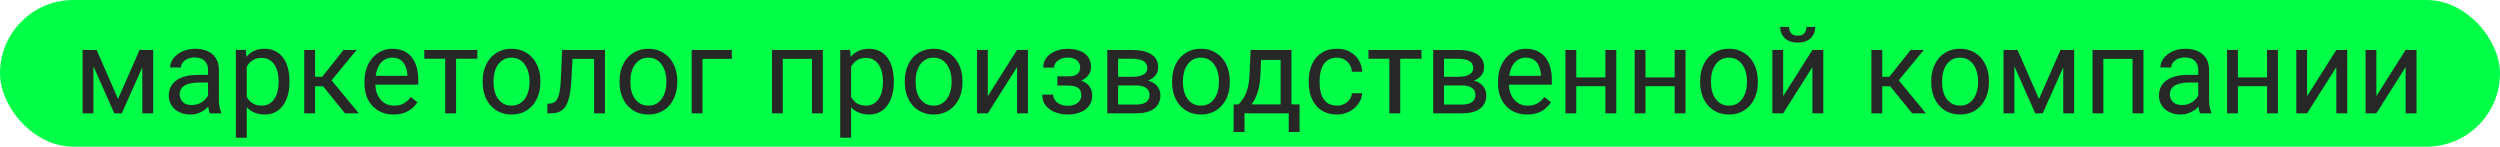 <?xml version="1.0" encoding="UTF-8"?> <svg xmlns="http://www.w3.org/2000/svg" width="375" height="22" viewBox="0 0 375 22" fill="none"><rect width="375" height="22" rx="11" fill="#00FF47"></rect><path d="M17.706 14.838L20.94 7.49H22.505L18.269 17H17.144L12.925 7.49H14.489L17.706 14.838ZM14.015 7.49V17H12.389V7.49H14.015ZM21.345 17V7.49H22.98V17H21.345ZM31.206 15.374V10.479C31.206 10.104 31.13 9.778 30.977 9.503C30.831 9.222 30.608 9.005 30.31 8.853C30.011 8.7 29.642 8.624 29.202 8.624C28.792 8.624 28.432 8.694 28.121 8.835C27.816 8.976 27.576 9.16 27.4 9.389C27.23 9.617 27.145 9.863 27.145 10.127H25.52C25.52 9.787 25.607 9.45 25.783 9.116C25.959 8.782 26.211 8.48 26.539 8.211C26.873 7.936 27.271 7.719 27.734 7.561C28.203 7.396 28.725 7.314 29.299 7.314C29.99 7.314 30.6 7.432 31.127 7.666C31.66 7.9 32.076 8.255 32.375 8.729C32.68 9.198 32.832 9.787 32.832 10.496V14.926C32.832 15.242 32.858 15.579 32.911 15.937C32.97 16.294 33.055 16.602 33.166 16.859V17H31.47C31.388 16.812 31.323 16.564 31.276 16.253C31.23 15.937 31.206 15.644 31.206 15.374ZM31.487 11.234L31.505 12.377H29.861C29.398 12.377 28.985 12.415 28.622 12.491C28.259 12.562 27.954 12.67 27.708 12.816C27.462 12.963 27.274 13.148 27.145 13.37C27.017 13.587 26.952 13.842 26.952 14.135C26.952 14.434 27.02 14.706 27.154 14.952C27.289 15.198 27.491 15.395 27.761 15.541C28.036 15.682 28.373 15.752 28.771 15.752C29.27 15.752 29.709 15.646 30.09 15.435C30.471 15.225 30.773 14.967 30.995 14.662C31.224 14.357 31.347 14.062 31.364 13.774L32.059 14.557C32.018 14.803 31.906 15.075 31.725 15.374C31.543 15.673 31.3 15.96 30.995 16.235C30.696 16.505 30.339 16.73 29.923 16.912C29.513 17.088 29.05 17.176 28.534 17.176C27.89 17.176 27.324 17.05 26.838 16.798C26.357 16.546 25.982 16.209 25.713 15.787C25.449 15.359 25.317 14.882 25.317 14.354C25.317 13.845 25.417 13.396 25.616 13.01C25.815 12.617 26.102 12.292 26.477 12.034C26.852 11.771 27.304 11.571 27.831 11.437C28.358 11.302 28.947 11.234 29.598 11.234H31.487ZM37.016 9.318V20.656H35.381V7.49H36.875L37.016 9.318ZM43.423 12.166V12.351C43.423 13.042 43.341 13.684 43.177 14.275C43.013 14.861 42.773 15.371 42.456 15.805C42.145 16.238 41.762 16.575 41.305 16.815C40.848 17.056 40.323 17.176 39.731 17.176C39.128 17.176 38.595 17.076 38.132 16.877C37.669 16.678 37.276 16.388 36.954 16.007C36.632 15.626 36.374 15.169 36.181 14.636C35.993 14.102 35.864 13.502 35.794 12.834V11.85C35.864 11.146 35.996 10.517 36.19 9.96C36.383 9.403 36.638 8.929 36.954 8.536C37.276 8.138 37.666 7.836 38.123 7.631C38.58 7.42 39.107 7.314 39.705 7.314C40.303 7.314 40.833 7.432 41.296 7.666C41.759 7.895 42.148 8.223 42.465 8.65C42.781 9.078 43.019 9.591 43.177 10.188C43.341 10.78 43.423 11.44 43.423 12.166ZM41.788 12.351V12.166C41.788 11.691 41.738 11.246 41.639 10.83C41.539 10.408 41.384 10.039 41.173 9.723C40.968 9.4 40.704 9.148 40.382 8.967C40.06 8.779 39.676 8.686 39.23 8.686C38.82 8.686 38.463 8.756 38.158 8.896C37.859 9.037 37.605 9.228 37.394 9.468C37.183 9.702 37.01 9.972 36.875 10.276C36.746 10.575 36.649 10.886 36.585 11.208V13.484C36.702 13.895 36.866 14.281 37.077 14.645C37.288 15.002 37.569 15.292 37.921 15.515C38.273 15.731 38.715 15.84 39.248 15.84C39.688 15.84 40.065 15.749 40.382 15.567C40.704 15.38 40.968 15.125 41.173 14.803C41.384 14.48 41.539 14.111 41.639 13.695C41.738 13.273 41.788 12.825 41.788 12.351ZM47.264 7.49V17H45.638V7.49H47.264ZM53.504 7.49L48.995 12.94H46.719L46.473 11.516H48.336L51.526 7.49H53.504ZM51.755 17L48.257 12.693L49.303 11.516L53.82 17H51.755ZM59.041 17.176C58.379 17.176 57.778 17.064 57.239 16.842C56.706 16.613 56.246 16.294 55.859 15.884C55.478 15.474 55.185 14.987 54.98 14.425C54.775 13.862 54.673 13.247 54.673 12.579V12.21C54.673 11.437 54.787 10.748 55.016 10.145C55.244 9.535 55.555 9.02 55.947 8.598C56.34 8.176 56.785 7.856 57.283 7.64C57.781 7.423 58.297 7.314 58.83 7.314C59.51 7.314 60.096 7.432 60.588 7.666C61.086 7.9 61.493 8.229 61.81 8.65C62.126 9.066 62.36 9.559 62.513 10.127C62.665 10.69 62.741 11.305 62.741 11.973V12.702H55.64V11.375H61.115V11.252C61.092 10.83 61.004 10.42 60.852 10.021C60.705 9.623 60.471 9.295 60.148 9.037C59.826 8.779 59.387 8.65 58.83 8.65C58.461 8.65 58.121 8.729 57.81 8.888C57.5 9.04 57.233 9.269 57.011 9.573C56.788 9.878 56.615 10.25 56.492 10.69C56.369 11.129 56.308 11.636 56.308 12.21V12.579C56.308 13.03 56.369 13.455 56.492 13.854C56.621 14.246 56.806 14.592 57.046 14.891C57.292 15.19 57.588 15.424 57.934 15.594C58.285 15.764 58.684 15.849 59.129 15.849C59.703 15.849 60.19 15.731 60.588 15.497C60.986 15.263 61.335 14.949 61.634 14.557L62.618 15.339C62.413 15.649 62.152 15.945 61.836 16.227C61.52 16.508 61.13 16.736 60.667 16.912C60.21 17.088 59.668 17.176 59.041 17.176ZM68.41 7.49V17H66.775V7.49H68.41ZM71.601 7.49V8.809H63.647V7.49H71.601ZM72.4 12.351V12.148C72.4 11.463 72.5 10.827 72.699 10.241C72.898 9.649 73.186 9.137 73.561 8.703C73.936 8.264 74.39 7.924 74.923 7.684C75.456 7.438 76.054 7.314 76.716 7.314C77.384 7.314 77.984 7.438 78.518 7.684C79.057 7.924 79.514 8.264 79.889 8.703C80.269 9.137 80.56 9.649 80.759 10.241C80.958 10.827 81.058 11.463 81.058 12.148V12.351C81.058 13.036 80.958 13.672 80.759 14.258C80.56 14.844 80.269 15.356 79.889 15.796C79.514 16.23 79.06 16.569 78.526 16.815C77.999 17.056 77.401 17.176 76.733 17.176C76.065 17.176 75.465 17.056 74.932 16.815C74.398 16.569 73.941 16.23 73.561 15.796C73.186 15.356 72.898 14.844 72.699 14.258C72.5 13.672 72.4 13.036 72.4 12.351ZM74.026 12.148V12.351C74.026 12.825 74.082 13.273 74.193 13.695C74.305 14.111 74.472 14.48 74.694 14.803C74.923 15.125 75.207 15.38 75.547 15.567C75.887 15.749 76.282 15.84 76.733 15.84C77.179 15.84 77.568 15.749 77.902 15.567C78.242 15.38 78.523 15.125 78.746 14.803C78.969 14.48 79.136 14.111 79.247 13.695C79.364 13.273 79.423 12.825 79.423 12.351V12.148C79.423 11.68 79.364 11.237 79.247 10.821C79.136 10.399 78.966 10.027 78.737 9.705C78.515 9.377 78.233 9.119 77.894 8.932C77.56 8.744 77.167 8.65 76.716 8.65C76.27 8.65 75.878 8.744 75.538 8.932C75.204 9.119 74.923 9.377 74.694 9.705C74.472 10.027 74.305 10.399 74.193 10.821C74.082 11.237 74.026 11.68 74.026 12.148ZM89.311 7.49V8.835H84.714V7.49H89.311ZM90.743 7.49V17H89.117V7.49H90.743ZM84.318 7.49H85.953L85.707 12.078C85.666 12.787 85.599 13.414 85.505 13.959C85.417 14.498 85.294 14.961 85.136 15.348C84.983 15.734 84.79 16.051 84.556 16.297C84.327 16.537 84.052 16.716 83.73 16.833C83.407 16.944 83.035 17 82.613 17H82.103V15.567L82.455 15.541C82.707 15.523 82.921 15.465 83.097 15.365C83.278 15.266 83.431 15.119 83.554 14.926C83.677 14.727 83.776 14.472 83.853 14.161C83.935 13.851 83.996 13.481 84.037 13.054C84.084 12.626 84.119 12.128 84.143 11.56L84.318 7.49ZM92.932 12.351V12.148C92.932 11.463 93.031 10.827 93.231 10.241C93.43 9.649 93.717 9.137 94.092 8.703C94.467 8.264 94.921 7.924 95.454 7.684C95.987 7.438 96.585 7.314 97.247 7.314C97.915 7.314 98.516 7.438 99.049 7.684C99.588 7.924 100.045 8.264 100.42 8.703C100.801 9.137 101.091 9.649 101.29 10.241C101.489 10.827 101.589 11.463 101.589 12.148V12.351C101.589 13.036 101.489 13.672 101.29 14.258C101.091 14.844 100.801 15.356 100.42 15.796C100.045 16.23 99.591 16.569 99.058 16.815C98.53 17.056 97.933 17.176 97.265 17.176C96.597 17.176 95.996 17.056 95.463 16.815C94.93 16.569 94.473 16.23 94.092 15.796C93.717 15.356 93.43 14.844 93.231 14.258C93.031 13.672 92.932 13.036 92.932 12.351ZM94.558 12.148V12.351C94.558 12.825 94.613 13.273 94.725 13.695C94.836 14.111 95.003 14.48 95.226 14.803C95.454 15.125 95.738 15.38 96.078 15.567C96.418 15.749 96.814 15.84 97.265 15.84C97.71 15.84 98.1 15.749 98.434 15.567C98.773 15.38 99.055 15.125 99.277 14.803C99.5 14.48 99.667 14.111 99.778 13.695C99.895 13.273 99.954 12.825 99.954 12.351V12.148C99.954 11.68 99.895 11.237 99.778 10.821C99.667 10.399 99.497 10.027 99.269 9.705C99.046 9.377 98.765 9.119 98.425 8.932C98.091 8.744 97.698 8.65 97.247 8.65C96.802 8.65 96.409 8.744 96.069 8.932C95.735 9.119 95.454 9.377 95.226 9.705C95.003 10.027 94.836 10.399 94.725 10.821C94.613 11.237 94.558 11.68 94.558 12.148ZM109.771 7.49V8.835H105.377V17H103.751V7.49H109.771ZM121.988 7.49V8.835H117.181V7.49H121.988ZM117.418 7.49V17H115.792V7.49H117.418ZM123.43 7.49V17H121.795V7.49H123.43ZM127.666 9.318V20.656H126.031V7.49H127.525L127.666 9.318ZM134.073 12.166V12.351C134.073 13.042 133.991 13.684 133.827 14.275C133.663 14.861 133.423 15.371 133.106 15.805C132.796 16.238 132.412 16.575 131.955 16.815C131.498 17.056 130.974 17.176 130.382 17.176C129.778 17.176 129.245 17.076 128.782 16.877C128.319 16.678 127.927 16.388 127.604 16.007C127.282 15.626 127.024 15.169 126.831 14.636C126.644 14.102 126.515 13.502 126.444 12.834V11.85C126.515 11.146 126.646 10.517 126.84 9.96C127.033 9.403 127.288 8.929 127.604 8.536C127.927 8.138 128.316 7.836 128.773 7.631C129.23 7.42 129.758 7.314 130.355 7.314C130.953 7.314 131.483 7.432 131.946 7.666C132.409 7.895 132.799 8.223 133.115 8.65C133.432 9.078 133.669 9.591 133.827 10.188C133.991 10.78 134.073 11.44 134.073 12.166ZM132.438 12.351V12.166C132.438 11.691 132.389 11.246 132.289 10.83C132.189 10.408 132.034 10.039 131.823 9.723C131.618 9.4 131.354 9.148 131.032 8.967C130.71 8.779 130.326 8.686 129.881 8.686C129.471 8.686 129.113 8.756 128.809 8.896C128.51 9.037 128.255 9.228 128.044 9.468C127.833 9.702 127.66 9.972 127.525 10.276C127.396 10.575 127.3 10.886 127.235 11.208V13.484C127.353 13.895 127.517 14.281 127.728 14.645C127.938 15.002 128.22 15.292 128.571 15.515C128.923 15.731 129.365 15.84 129.898 15.84C130.338 15.84 130.716 15.749 131.032 15.567C131.354 15.38 131.618 15.125 131.823 14.803C132.034 14.48 132.189 14.111 132.289 13.695C132.389 13.273 132.438 12.825 132.438 12.351ZM135.717 12.351V12.148C135.717 11.463 135.816 10.827 136.016 10.241C136.215 9.649 136.502 9.137 136.877 8.703C137.252 8.264 137.706 7.924 138.239 7.684C138.772 7.438 139.37 7.314 140.032 7.314C140.7 7.314 141.301 7.438 141.834 7.684C142.373 7.924 142.83 8.264 143.205 8.703C143.586 9.137 143.876 9.649 144.075 10.241C144.274 10.827 144.374 11.463 144.374 12.148V12.351C144.374 13.036 144.274 13.672 144.075 14.258C143.876 14.844 143.586 15.356 143.205 15.796C142.83 16.23 142.376 16.569 141.843 16.815C141.315 17.056 140.718 17.176 140.05 17.176C139.382 17.176 138.781 17.056 138.248 16.815C137.715 16.569 137.258 16.23 136.877 15.796C136.502 15.356 136.215 14.844 136.016 14.258C135.816 13.672 135.717 13.036 135.717 12.351ZM137.343 12.148V12.351C137.343 12.825 137.398 13.273 137.51 13.695C137.621 14.111 137.788 14.48 138.011 14.803C138.239 15.125 138.523 15.38 138.863 15.567C139.203 15.749 139.599 15.84 140.05 15.84C140.495 15.84 140.885 15.749 141.219 15.567C141.559 15.38 141.84 15.125 142.062 14.803C142.285 14.48 142.452 14.111 142.563 13.695C142.681 13.273 142.739 12.825 142.739 12.351V12.148C142.739 11.68 142.681 11.237 142.563 10.821C142.452 10.399 142.282 10.027 142.054 9.705C141.831 9.377 141.55 9.119 141.21 8.932C140.876 8.744 140.483 8.65 140.032 8.65C139.587 8.65 139.194 8.744 138.854 8.932C138.521 9.119 138.239 9.377 138.011 9.705C137.788 10.027 137.621 10.399 137.51 10.821C137.398 11.237 137.343 11.68 137.343 12.148ZM148.171 14.425L152.557 7.49H154.191V17H152.557V10.065L148.171 17H146.554V7.49H148.171V14.425ZM160.353 12.456H158.604V11.454H160.221C160.672 11.454 161.029 11.398 161.293 11.287C161.557 11.17 161.744 11.009 161.855 10.804C161.967 10.599 162.022 10.358 162.022 10.083C162.022 9.837 161.958 9.605 161.829 9.389C161.706 9.166 161.507 8.987 161.231 8.853C160.956 8.712 160.587 8.642 160.124 8.642C159.749 8.642 159.409 8.709 159.104 8.844C158.8 8.973 158.557 9.151 158.375 9.38C158.199 9.603 158.111 9.854 158.111 10.136H156.485C156.485 9.556 156.649 9.058 156.978 8.642C157.312 8.22 157.754 7.895 158.305 7.666C158.861 7.438 159.468 7.323 160.124 7.323C160.675 7.323 161.167 7.385 161.601 7.508C162.04 7.625 162.412 7.801 162.717 8.035C163.021 8.264 163.253 8.551 163.411 8.896C163.575 9.236 163.657 9.632 163.657 10.083C163.657 10.405 163.581 10.71 163.429 10.997C163.276 11.284 163.057 11.539 162.77 11.762C162.482 11.979 162.134 12.148 161.724 12.271C161.319 12.395 160.862 12.456 160.353 12.456ZM158.604 11.841H160.353C160.921 11.841 161.422 11.896 161.855 12.008C162.289 12.113 162.652 12.271 162.945 12.482C163.238 12.693 163.458 12.954 163.604 13.265C163.757 13.569 163.833 13.921 163.833 14.319C163.833 14.765 163.742 15.166 163.561 15.523C163.385 15.875 163.133 16.174 162.805 16.42C162.477 16.666 162.084 16.854 161.627 16.982C161.176 17.111 160.675 17.176 160.124 17.176C159.509 17.176 158.911 17.07 158.331 16.859C157.751 16.648 157.273 16.323 156.898 15.884C156.523 15.438 156.336 14.873 156.336 14.188H157.962C157.962 14.475 158.053 14.747 158.234 15.005C158.416 15.263 158.668 15.471 158.99 15.629C159.318 15.787 159.696 15.866 160.124 15.866C160.581 15.866 160.962 15.796 161.267 15.655C161.571 15.515 161.8 15.327 161.952 15.093C162.11 14.858 162.189 14.604 162.189 14.328C162.189 13.971 162.119 13.684 161.979 13.467C161.838 13.25 161.621 13.092 161.328 12.992C161.041 12.887 160.672 12.834 160.221 12.834H158.604V11.841ZM170.407 12.816H167.287L167.27 11.516H169.818C170.322 11.516 170.741 11.466 171.075 11.366C171.415 11.267 171.67 11.117 171.84 10.918C172.01 10.719 172.095 10.473 172.095 10.18C172.095 9.951 172.045 9.752 171.945 9.582C171.852 9.406 171.708 9.263 171.515 9.151C171.321 9.034 171.081 8.949 170.794 8.896C170.513 8.838 170.182 8.809 169.801 8.809H167.718V17H166.092V7.49H169.801C170.404 7.49 170.946 7.543 171.427 7.648C171.913 7.754 172.326 7.915 172.666 8.132C173.012 8.343 173.275 8.612 173.457 8.94C173.639 9.269 173.729 9.655 173.729 10.101C173.729 10.388 173.671 10.66 173.554 10.918C173.437 11.176 173.264 11.404 173.035 11.604C172.807 11.803 172.525 11.967 172.191 12.096C171.857 12.219 171.474 12.298 171.04 12.333L170.407 12.816ZM170.407 17H166.698L167.507 15.682H170.407C170.858 15.682 171.233 15.626 171.532 15.515C171.831 15.398 172.054 15.233 172.2 15.023C172.353 14.806 172.429 14.548 172.429 14.249C172.429 13.95 172.353 13.695 172.2 13.484C172.054 13.268 171.831 13.104 171.532 12.992C171.233 12.875 170.858 12.816 170.407 12.816H167.938L167.955 11.516H171.04L171.629 12.008C172.15 12.049 172.593 12.178 172.956 12.395C173.319 12.611 173.595 12.887 173.782 13.221C173.97 13.549 174.063 13.906 174.063 14.293C174.063 14.738 173.979 15.131 173.809 15.471C173.645 15.81 173.404 16.095 173.088 16.323C172.771 16.546 172.388 16.716 171.937 16.833C171.485 16.944 170.976 17 170.407 17ZM175.812 12.351V12.148C175.812 11.463 175.912 10.827 176.111 10.241C176.311 9.649 176.598 9.137 176.973 8.703C177.348 8.264 177.802 7.924 178.335 7.684C178.868 7.438 179.466 7.314 180.128 7.314C180.796 7.314 181.396 7.438 181.93 7.684C182.469 7.924 182.926 8.264 183.301 8.703C183.682 9.137 183.972 9.649 184.171 10.241C184.37 10.827 184.47 11.463 184.47 12.148V12.351C184.47 13.036 184.37 13.672 184.171 14.258C183.972 14.844 183.682 15.356 183.301 15.796C182.926 16.23 182.472 16.569 181.938 16.815C181.411 17.056 180.813 17.176 180.146 17.176C179.478 17.176 178.877 17.056 178.344 16.815C177.811 16.569 177.354 16.23 176.973 15.796C176.598 15.356 176.311 14.844 176.111 14.258C175.912 13.672 175.812 13.036 175.812 12.351ZM177.438 12.148V12.351C177.438 12.825 177.494 13.273 177.605 13.695C177.717 14.111 177.884 14.48 178.106 14.803C178.335 15.125 178.619 15.38 178.959 15.567C179.299 15.749 179.694 15.84 180.146 15.84C180.591 15.84 180.98 15.749 181.314 15.567C181.654 15.38 181.936 15.125 182.158 14.803C182.381 14.48 182.548 14.111 182.659 13.695C182.776 13.273 182.835 12.825 182.835 12.351V12.148C182.835 11.68 182.776 11.237 182.659 10.821C182.548 10.399 182.378 10.027 182.149 9.705C181.927 9.377 181.646 9.119 181.306 8.932C180.972 8.744 180.579 8.65 180.128 8.65C179.683 8.65 179.29 8.744 178.95 8.932C178.616 9.119 178.335 9.377 178.106 9.705C177.884 10.027 177.717 10.399 177.605 10.821C177.494 11.237 177.438 11.68 177.438 12.148ZM187.59 7.49H189.216L189.075 11.05C189.04 11.952 188.938 12.731 188.768 13.388C188.598 14.044 188.381 14.604 188.117 15.066C187.854 15.523 187.558 15.907 187.229 16.218C186.907 16.528 186.573 16.789 186.228 17H185.419L185.463 15.673L185.797 15.664C185.99 15.435 186.178 15.201 186.359 14.961C186.541 14.715 186.708 14.425 186.86 14.091C187.013 13.751 187.139 13.338 187.238 12.852C187.344 12.359 187.411 11.759 187.44 11.05L187.59 7.49ZM187.994 7.49H193.716V17H192.09V8.993H187.994V7.49ZM185.05 15.664H194.938V19.804H193.312V17H186.676V19.804H185.041L185.05 15.664ZM200.545 15.84C200.932 15.84 201.289 15.761 201.617 15.602C201.945 15.444 202.215 15.227 202.426 14.952C202.637 14.671 202.757 14.352 202.786 13.994H204.333C204.304 14.557 204.113 15.081 203.762 15.567C203.416 16.048 202.962 16.438 202.399 16.736C201.837 17.029 201.219 17.176 200.545 17.176C199.83 17.176 199.206 17.05 198.673 16.798C198.146 16.546 197.706 16.2 197.354 15.761C197.009 15.321 196.748 14.817 196.572 14.249C196.402 13.675 196.317 13.068 196.317 12.43V12.06C196.317 11.422 196.402 10.818 196.572 10.25C196.748 9.676 197.009 9.169 197.354 8.729C197.706 8.29 198.146 7.944 198.673 7.692C199.206 7.44 199.83 7.314 200.545 7.314C201.289 7.314 201.939 7.467 202.496 7.771C203.053 8.07 203.489 8.48 203.806 9.002C204.128 9.518 204.304 10.104 204.333 10.76H202.786C202.757 10.367 202.646 10.013 202.452 9.696C202.265 9.38 202.007 9.128 201.679 8.94C201.356 8.747 200.979 8.65 200.545 8.65C200.047 8.65 199.628 8.75 199.288 8.949C198.954 9.143 198.688 9.406 198.488 9.74C198.295 10.068 198.154 10.435 198.066 10.839C197.984 11.237 197.943 11.645 197.943 12.06V12.43C197.943 12.846 197.984 13.256 198.066 13.66C198.148 14.065 198.286 14.431 198.479 14.759C198.679 15.087 198.945 15.351 199.279 15.55C199.619 15.743 200.041 15.84 200.545 15.84ZM210.037 7.49V17H208.402V7.49H210.037ZM213.228 7.49V8.809H205.273V7.49H213.228ZM219.292 12.816H216.172L216.154 11.516H218.703C219.207 11.516 219.626 11.466 219.96 11.366C220.3 11.267 220.555 11.117 220.725 10.918C220.895 10.719 220.979 10.473 220.979 10.18C220.979 9.951 220.93 9.752 220.83 9.582C220.736 9.406 220.593 9.263 220.399 9.151C220.206 9.034 219.966 8.949 219.679 8.896C219.397 8.838 219.066 8.809 218.686 8.809H216.603V17H214.977V7.49H218.686C219.289 7.49 219.831 7.543 220.312 7.648C220.798 7.754 221.211 7.915 221.551 8.132C221.896 8.343 222.16 8.612 222.342 8.94C222.523 9.269 222.614 9.655 222.614 10.101C222.614 10.388 222.556 10.66 222.438 10.918C222.321 11.176 222.148 11.404 221.92 11.604C221.691 11.803 221.41 11.967 221.076 12.096C220.742 12.219 220.358 12.298 219.925 12.333L219.292 12.816ZM219.292 17H215.583L216.392 15.682H219.292C219.743 15.682 220.118 15.626 220.417 15.515C220.716 15.398 220.938 15.233 221.085 15.023C221.237 14.806 221.313 14.548 221.313 14.249C221.313 13.95 221.237 13.695 221.085 13.484C220.938 13.268 220.716 13.104 220.417 12.992C220.118 12.875 219.743 12.816 219.292 12.816H216.822L216.84 11.516H219.925L220.514 12.008C221.035 12.049 221.478 12.178 221.841 12.395C222.204 12.611 222.479 12.887 222.667 13.221C222.854 13.549 222.948 13.906 222.948 14.293C222.948 14.738 222.863 15.131 222.693 15.471C222.529 15.81 222.289 16.095 221.973 16.323C221.656 16.546 221.272 16.716 220.821 16.833C220.37 16.944 219.86 17 219.292 17ZM229.074 17.176C228.412 17.176 227.812 17.064 227.272 16.842C226.739 16.613 226.279 16.294 225.893 15.884C225.512 15.474 225.219 14.987 225.014 14.425C224.809 13.862 224.706 13.247 224.706 12.579V12.21C224.706 11.437 224.82 10.748 225.049 10.145C225.277 9.535 225.588 9.02 225.98 8.598C226.373 8.176 226.818 7.856 227.316 7.64C227.814 7.423 228.33 7.314 228.863 7.314C229.543 7.314 230.129 7.432 230.621 7.666C231.119 7.9 231.526 8.229 231.843 8.65C232.159 9.066 232.394 9.559 232.546 10.127C232.698 10.69 232.774 11.305 232.774 11.973V12.702H225.673V11.375H231.148V11.252C231.125 10.83 231.037 10.42 230.885 10.021C230.738 9.623 230.504 9.295 230.182 9.037C229.859 8.779 229.42 8.65 228.863 8.65C228.494 8.65 228.154 8.729 227.844 8.888C227.533 9.04 227.267 9.269 227.044 9.573C226.821 9.878 226.648 10.25 226.525 10.69C226.402 11.129 226.341 11.636 226.341 12.21V12.579C226.341 13.03 226.402 13.455 226.525 13.854C226.654 14.246 226.839 14.592 227.079 14.891C227.325 15.19 227.621 15.424 227.967 15.594C228.318 15.764 228.717 15.849 229.162 15.849C229.736 15.849 230.223 15.731 230.621 15.497C231.02 15.263 231.368 14.949 231.667 14.557L232.651 15.339C232.446 15.649 232.186 15.945 231.869 16.227C231.553 16.508 231.163 16.736 230.7 16.912C230.243 17.088 229.701 17.176 229.074 17.176ZM241.124 11.612V12.931H236.097V11.612H241.124ZM236.439 7.49V17H234.813V7.49H236.439ZM242.442 7.49V17H240.808V7.49H242.442ZM251.513 11.612V12.931H246.485V11.612H251.513ZM246.828 7.49V17H245.202V7.49H246.828ZM252.831 7.49V17H251.196V7.49H252.831ZM255.02 12.351V12.148C255.02 11.463 255.119 10.827 255.318 10.241C255.518 9.649 255.805 9.137 256.18 8.703C256.555 8.264 257.009 7.924 257.542 7.684C258.075 7.438 258.673 7.314 259.335 7.314C260.003 7.314 260.604 7.438 261.137 7.684C261.676 7.924 262.133 8.264 262.508 8.703C262.889 9.137 263.179 9.649 263.378 10.241C263.577 10.827 263.677 11.463 263.677 12.148V12.351C263.677 13.036 263.577 13.672 263.378 14.258C263.179 14.844 262.889 15.356 262.508 15.796C262.133 16.23 261.679 16.569 261.146 16.815C260.618 17.056 260.021 17.176 259.353 17.176C258.685 17.176 258.084 17.056 257.551 16.815C257.018 16.569 256.561 16.23 256.18 15.796C255.805 15.356 255.518 14.844 255.318 14.258C255.119 13.672 255.02 13.036 255.02 12.351ZM256.646 12.148V12.351C256.646 12.825 256.701 13.273 256.812 13.695C256.924 14.111 257.091 14.48 257.313 14.803C257.542 15.125 257.826 15.38 258.166 15.567C258.506 15.749 258.901 15.84 259.353 15.84C259.798 15.84 260.188 15.749 260.521 15.567C260.861 15.38 261.143 15.125 261.365 14.803C261.588 14.48 261.755 14.111 261.866 13.695C261.983 13.273 262.042 12.825 262.042 12.351V12.148C262.042 11.68 261.983 11.237 261.866 10.821C261.755 10.399 261.585 10.027 261.356 9.705C261.134 9.377 260.853 9.119 260.513 8.932C260.179 8.744 259.786 8.65 259.335 8.65C258.89 8.65 258.497 8.744 258.157 8.932C257.823 9.119 257.542 9.377 257.313 9.705C257.091 10.027 256.924 10.399 256.812 10.821C256.701 11.237 256.646 11.68 256.646 12.148ZM267.474 14.425L271.859 7.49H273.494V17H271.859V10.065L267.474 17H265.856V7.49H267.474V14.425ZM270.972 4.045H272.29C272.29 4.502 272.185 4.909 271.974 5.267C271.763 5.618 271.461 5.894 271.068 6.093C270.676 6.292 270.21 6.392 269.671 6.392C268.856 6.392 268.212 6.175 267.737 5.741C267.269 5.302 267.034 4.736 267.034 4.045H268.353C268.353 4.391 268.452 4.695 268.651 4.959C268.851 5.223 269.19 5.354 269.671 5.354C270.14 5.354 270.474 5.223 270.673 4.959C270.872 4.695 270.972 4.391 270.972 4.045ZM282.336 7.49V17H280.71V7.49H282.336ZM288.576 7.49L284.067 12.94H281.791L281.545 11.516H283.408L286.599 7.49H288.576ZM286.827 17L283.329 12.693L284.375 11.516L288.893 17H286.827ZM289.684 12.351V12.148C289.684 11.463 289.783 10.827 289.982 10.241C290.182 9.649 290.469 9.137 290.844 8.703C291.219 8.264 291.673 7.924 292.206 7.684C292.739 7.438 293.337 7.314 293.999 7.314C294.667 7.314 295.268 7.438 295.801 7.684C296.34 7.924 296.797 8.264 297.172 8.703C297.553 9.137 297.843 9.649 298.042 10.241C298.241 10.827 298.341 11.463 298.341 12.148V12.351C298.341 13.036 298.241 13.672 298.042 14.258C297.843 14.844 297.553 15.356 297.172 15.796C296.797 16.23 296.343 16.569 295.81 16.815C295.282 17.056 294.685 17.176 294.017 17.176C293.349 17.176 292.748 17.056 292.215 16.815C291.682 16.569 291.225 16.23 290.844 15.796C290.469 15.356 290.182 14.844 289.982 14.258C289.783 13.672 289.684 13.036 289.684 12.351ZM291.31 12.148V12.351C291.31 12.825 291.365 13.273 291.477 13.695C291.588 14.111 291.755 14.48 291.978 14.803C292.206 15.125 292.49 15.38 292.83 15.567C293.17 15.749 293.565 15.84 294.017 15.84C294.462 15.84 294.852 15.749 295.186 15.567C295.525 15.38 295.807 15.125 296.029 14.803C296.252 14.48 296.419 14.111 296.53 13.695C296.647 13.273 296.706 12.825 296.706 12.351V12.148C296.706 11.68 296.647 11.237 296.53 10.821C296.419 10.399 296.249 10.027 296.021 9.705C295.798 9.377 295.517 9.119 295.177 8.932C294.843 8.744 294.45 8.65 293.999 8.65C293.554 8.65 293.161 8.744 292.821 8.932C292.487 9.119 292.206 9.377 291.978 9.705C291.755 10.027 291.588 10.399 291.477 10.821C291.365 11.237 291.31 11.68 291.31 12.148ZM305.847 14.838L309.081 7.49H310.646L306.409 17H305.284L301.065 7.49H302.63L305.847 14.838ZM302.155 7.49V17H300.529V7.49H302.155ZM309.485 17V7.49H311.12V17H309.485ZM320.076 7.49V8.835H315.269V7.49H320.076ZM315.506 7.49V17H313.88V7.49H315.506ZM321.518 7.49V17H319.883V7.49H321.518ZM329.735 15.374V10.479C329.735 10.104 329.659 9.778 329.507 9.503C329.36 9.222 329.138 9.005 328.839 8.853C328.54 8.7 328.171 8.624 327.731 8.624C327.321 8.624 326.961 8.694 326.65 8.835C326.346 8.976 326.105 9.16 325.93 9.389C325.76 9.617 325.675 9.863 325.675 10.127H324.049C324.049 9.787 324.137 9.45 324.312 9.116C324.488 8.782 324.74 8.48 325.068 8.211C325.402 7.936 325.801 7.719 326.264 7.561C326.732 7.396 327.254 7.314 327.828 7.314C328.52 7.314 329.129 7.432 329.656 7.666C330.189 7.9 330.605 8.255 330.904 8.729C331.209 9.198 331.361 9.787 331.361 10.496V14.926C331.361 15.242 331.388 15.579 331.44 15.937C331.499 16.294 331.584 16.602 331.695 16.859V17H329.999C329.917 16.812 329.853 16.564 329.806 16.253C329.759 15.937 329.735 15.644 329.735 15.374ZM330.017 11.234L330.034 12.377H328.391C327.928 12.377 327.515 12.415 327.151 12.491C326.788 12.562 326.483 12.67 326.237 12.816C325.991 12.963 325.804 13.148 325.675 13.37C325.546 13.587 325.481 13.842 325.481 14.135C325.481 14.434 325.549 14.706 325.684 14.952C325.818 15.198 326.021 15.395 326.29 15.541C326.565 15.682 326.902 15.752 327.301 15.752C327.799 15.752 328.238 15.646 328.619 15.435C329 15.225 329.302 14.967 329.524 14.662C329.753 14.357 329.876 14.062 329.894 13.774L330.588 14.557C330.547 14.803 330.436 15.075 330.254 15.374C330.072 15.673 329.829 15.96 329.524 16.235C329.226 16.505 328.868 16.73 328.452 16.912C328.042 17.088 327.579 17.176 327.063 17.176C326.419 17.176 325.854 17.05 325.367 16.798C324.887 16.546 324.512 16.209 324.242 15.787C323.979 15.359 323.847 14.882 323.847 14.354C323.847 13.845 323.946 13.396 324.146 13.01C324.345 12.617 324.632 12.292 325.007 12.034C325.382 11.771 325.833 11.571 326.36 11.437C326.888 11.302 327.477 11.234 328.127 11.234H330.017ZM340.37 11.612V12.931H335.343V11.612H340.37ZM335.686 7.49V17H334.06V7.49H335.686ZM341.688 7.49V17H340.054V7.49H341.688ZM346.065 14.425L350.451 7.49H352.086V17H350.451V10.065L346.065 17H344.448V7.49H346.065V14.425ZM356.454 14.425L360.84 7.49H362.475V17H360.84V10.065L356.454 17H354.837V7.49H356.454V14.425Z" fill="#272727"></path></svg> 